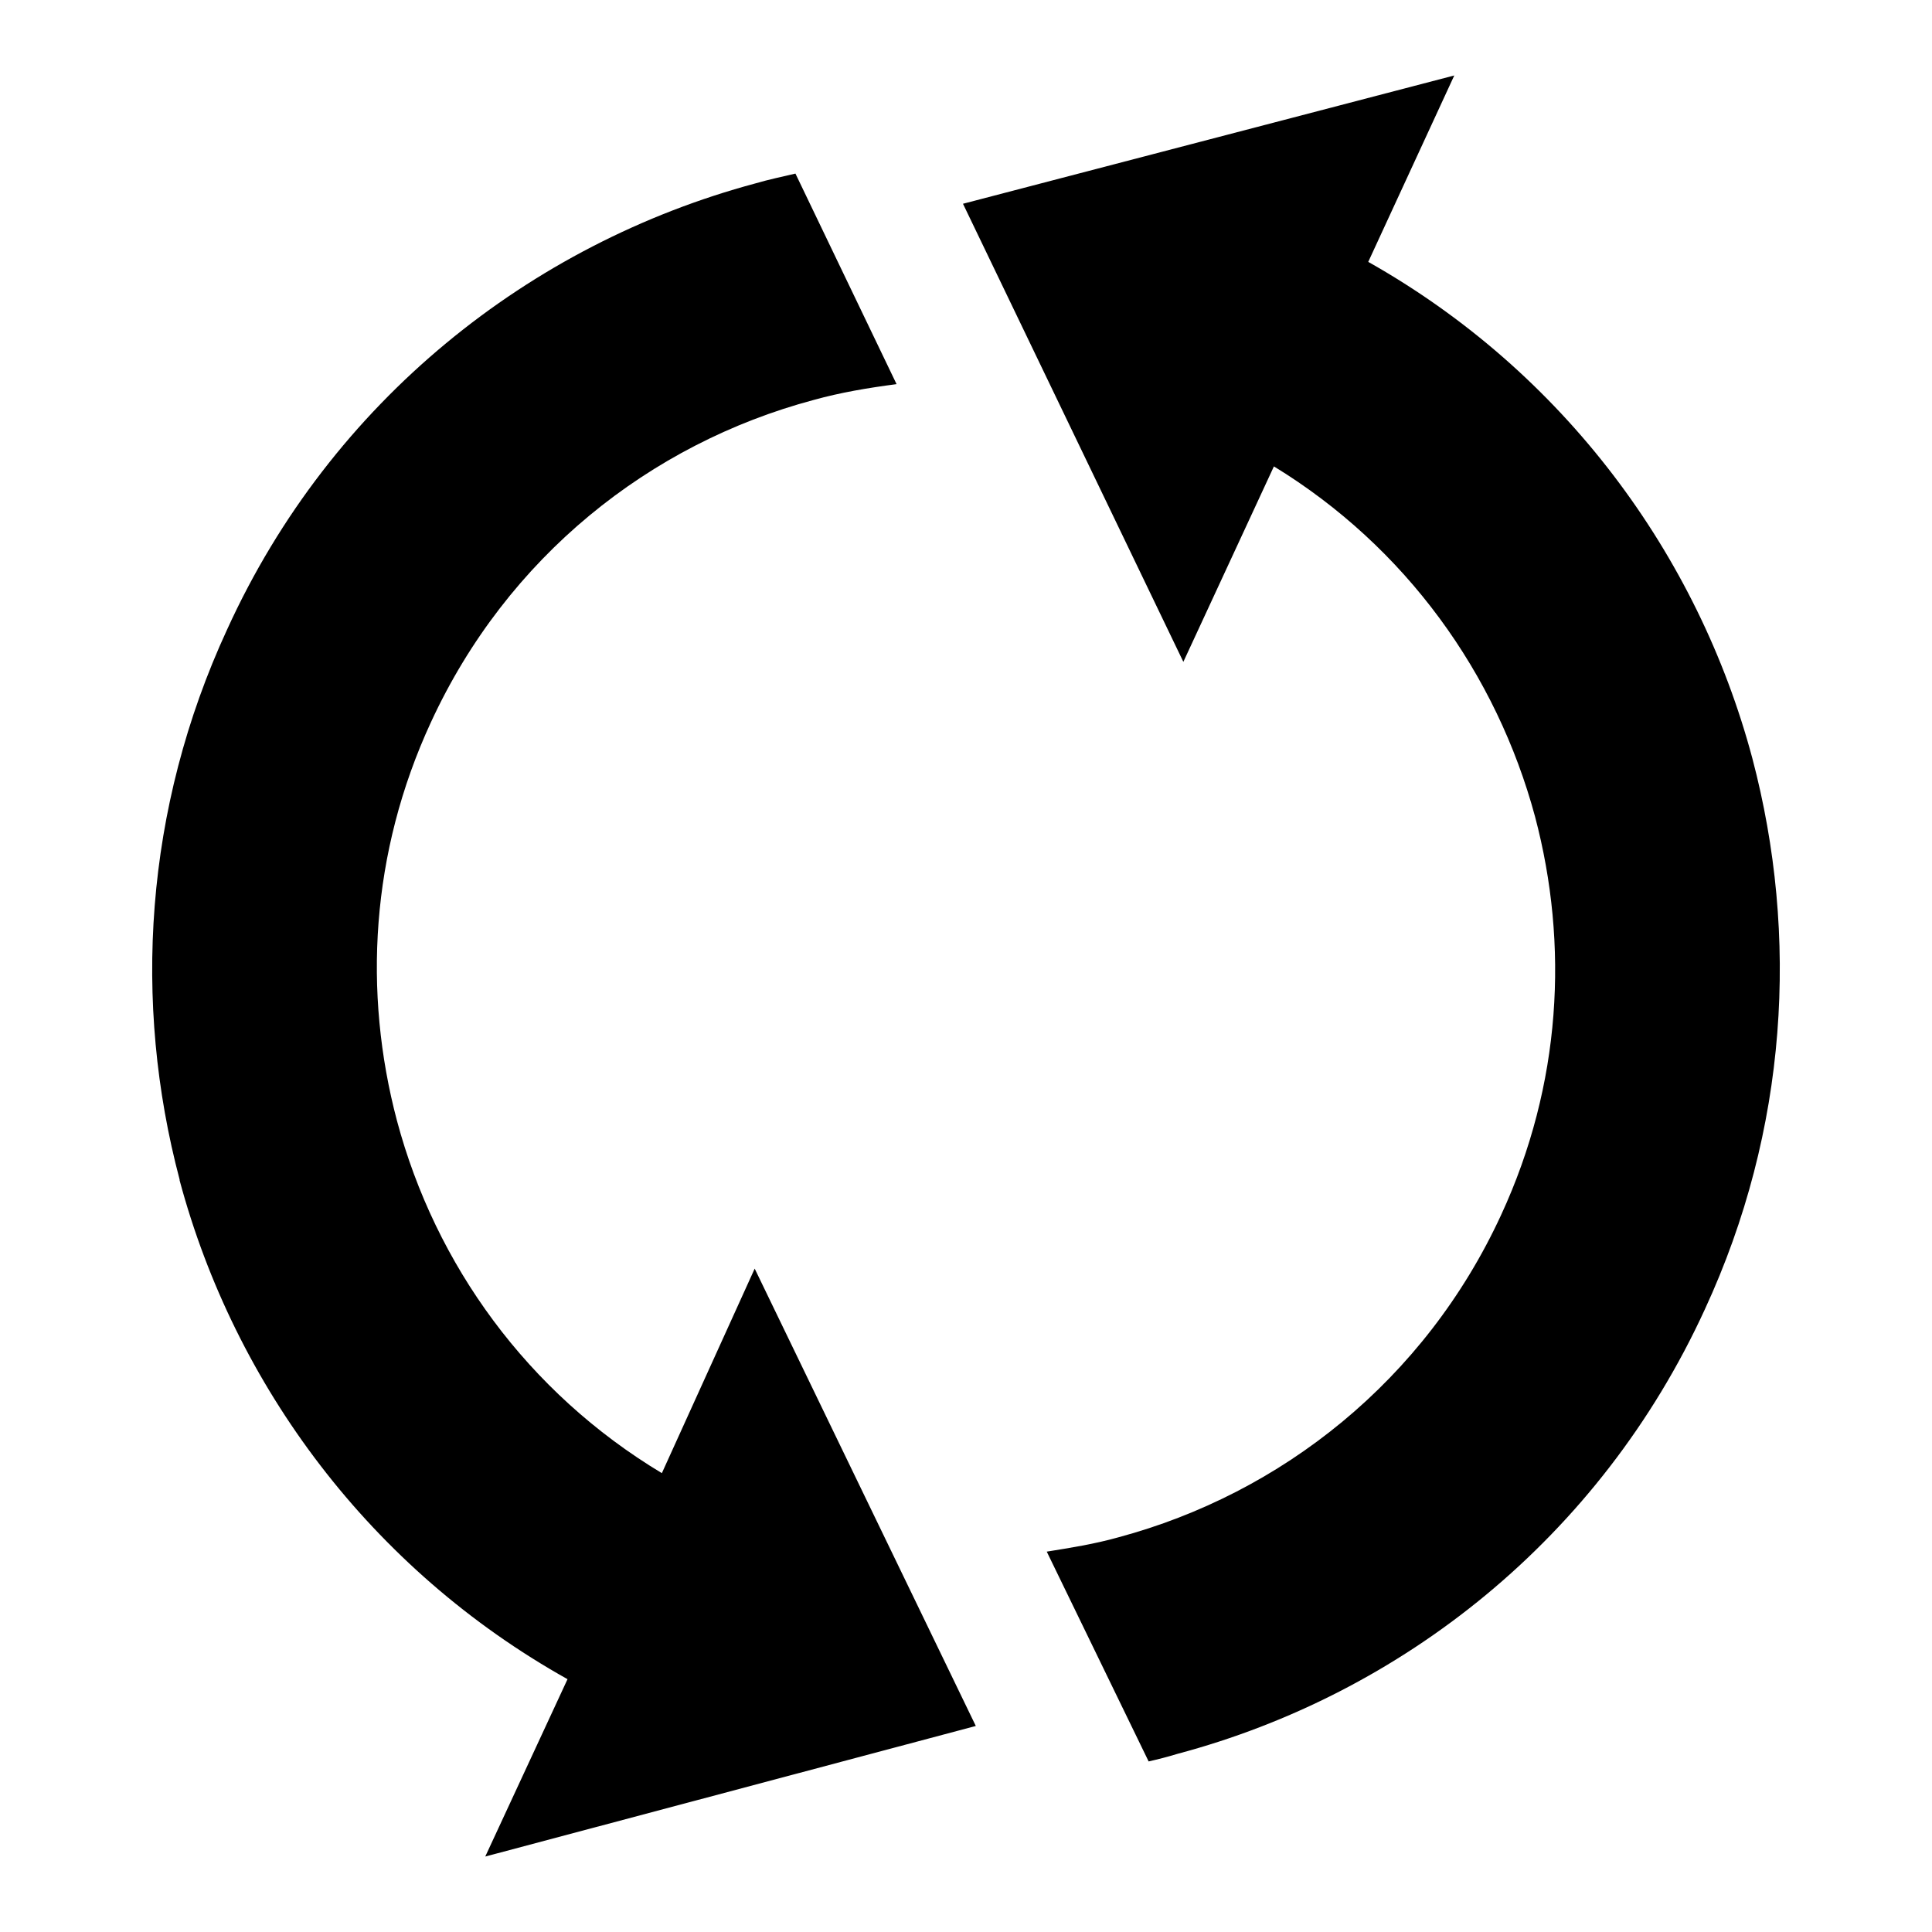 <?xml version="1.0" encoding="utf-8"?>
<!-- Svg Vector Icons : http://www.onlinewebfonts.com/icon -->
<!DOCTYPE svg PUBLIC "-//W3C//DTD SVG 1.1//EN" "http://www.w3.org/Graphics/SVG/1.1/DTD/svg11.dtd">
<svg version="1.1" xmlns="http://www.w3.org/2000/svg" xmlns:xlink="http://www.w3.org/1999/xlink" x="0px" y="0px" viewBox="0 0 256 256" enable-background="new 0 0 256 256" xml:space="preserve">
<g> <path fill="#000000" d="M225.9,173.5L225.9,173.5c11-23.8,12.5-49.5,6.3-73c-7.2-27-25-51.2-50.9-65.8L192.7,10l-65.1,17l29.2,60.7 l12-25.9c17.5,10.7,29.5,27.5,34.6,46.4c4.5,17,3.5,35.5-4.5,52.8c-10.1,21.9-29.1,36.9-50.7,42.7c-3.2,0.9-6.4,1.4-9.5,1.9 l13.5,27.8c1.3-0.3,2.5-0.6,3.8-1C185.7,224.5,212,203.8,225.9,173.5L225.9,173.5 M87.7,195.2c-17.8-10.7-30-27.6-35.1-46.7 c-4.5-17-3.5-35.5,4.5-52.8C67.2,73.8,86.1,58.8,107.8,53c3.6-1,7.2-1.6,11-2.1L105.4,23c-1.7,0.4-3.6,0.8-5.3,1.3 c-29.8,8-56.2,28.8-70,59.1c-11,23.8-12.5,49.5-6.3,72.9v0.1c7.3,27.2,25.3,51.5,51.4,66.1L64.3,246l65-17.3L100,168.1L87.7,195.2 L87.7,195.2 M87.7,195.2L87.7,195.2z"/></g>
</svg>